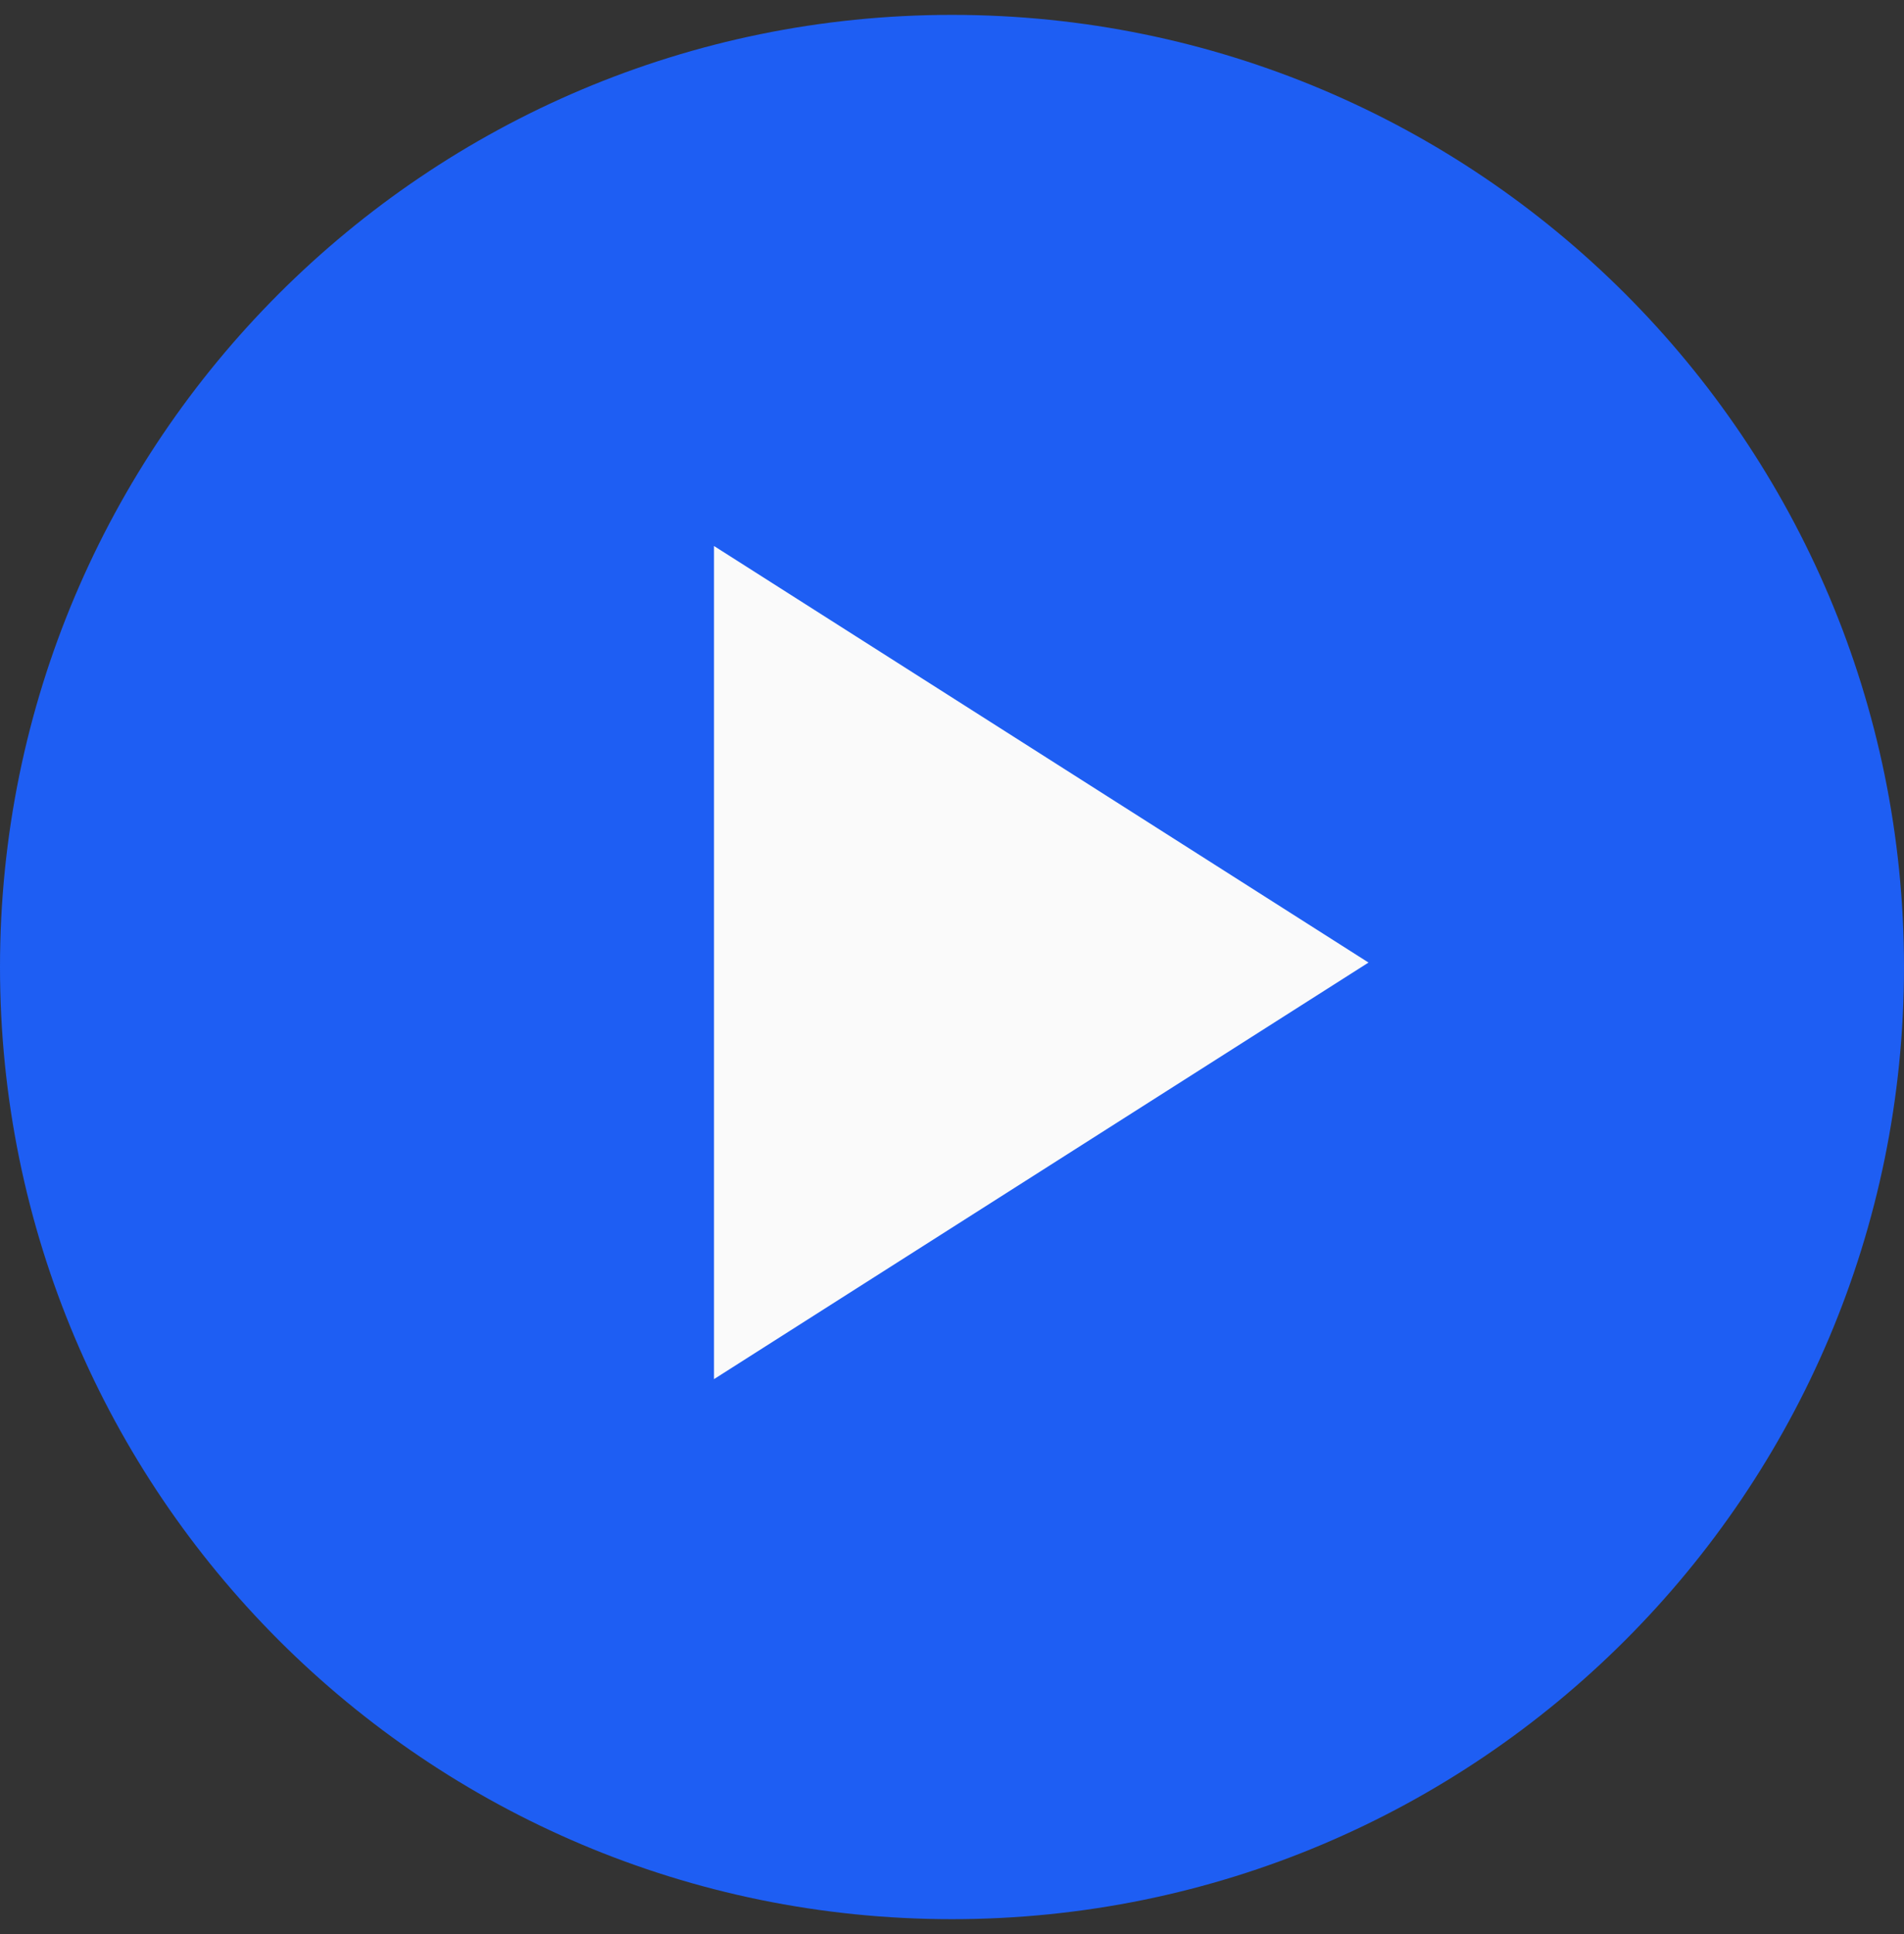 <svg width="64" height="65" viewBox="0 0 64 65" fill="none" xmlns="http://www.w3.org/2000/svg">
<rect x="0" y="0" width="64" height="65" fill="#333333" stroke="none"/>
<path d="M0 32.5C0 14.827 14.327 0.5 32 0.5C49.673 0.5 64 14.827 64 32.5C64 50.173 49.673 64.5 32 64.5C14.327 64.5 0 50.173 0 32.5Z" fill="#1E5EF3"/>
<mask id="mask0_6036_3402" style="mask-type:alpha" maskUnits="userSpaceOnUse" x="8" y="8" width="48" height="49">
<rect x="8" y="8.5" width="48" height="48" fill="#D9D9D9"/>
</mask>
<g mask="url(#mask0_6036_3402)">
<path d="M24 46.35V18.35L46 32.35L24 46.35Z" fill="#FAFAFA"/>
</g>
</svg>
